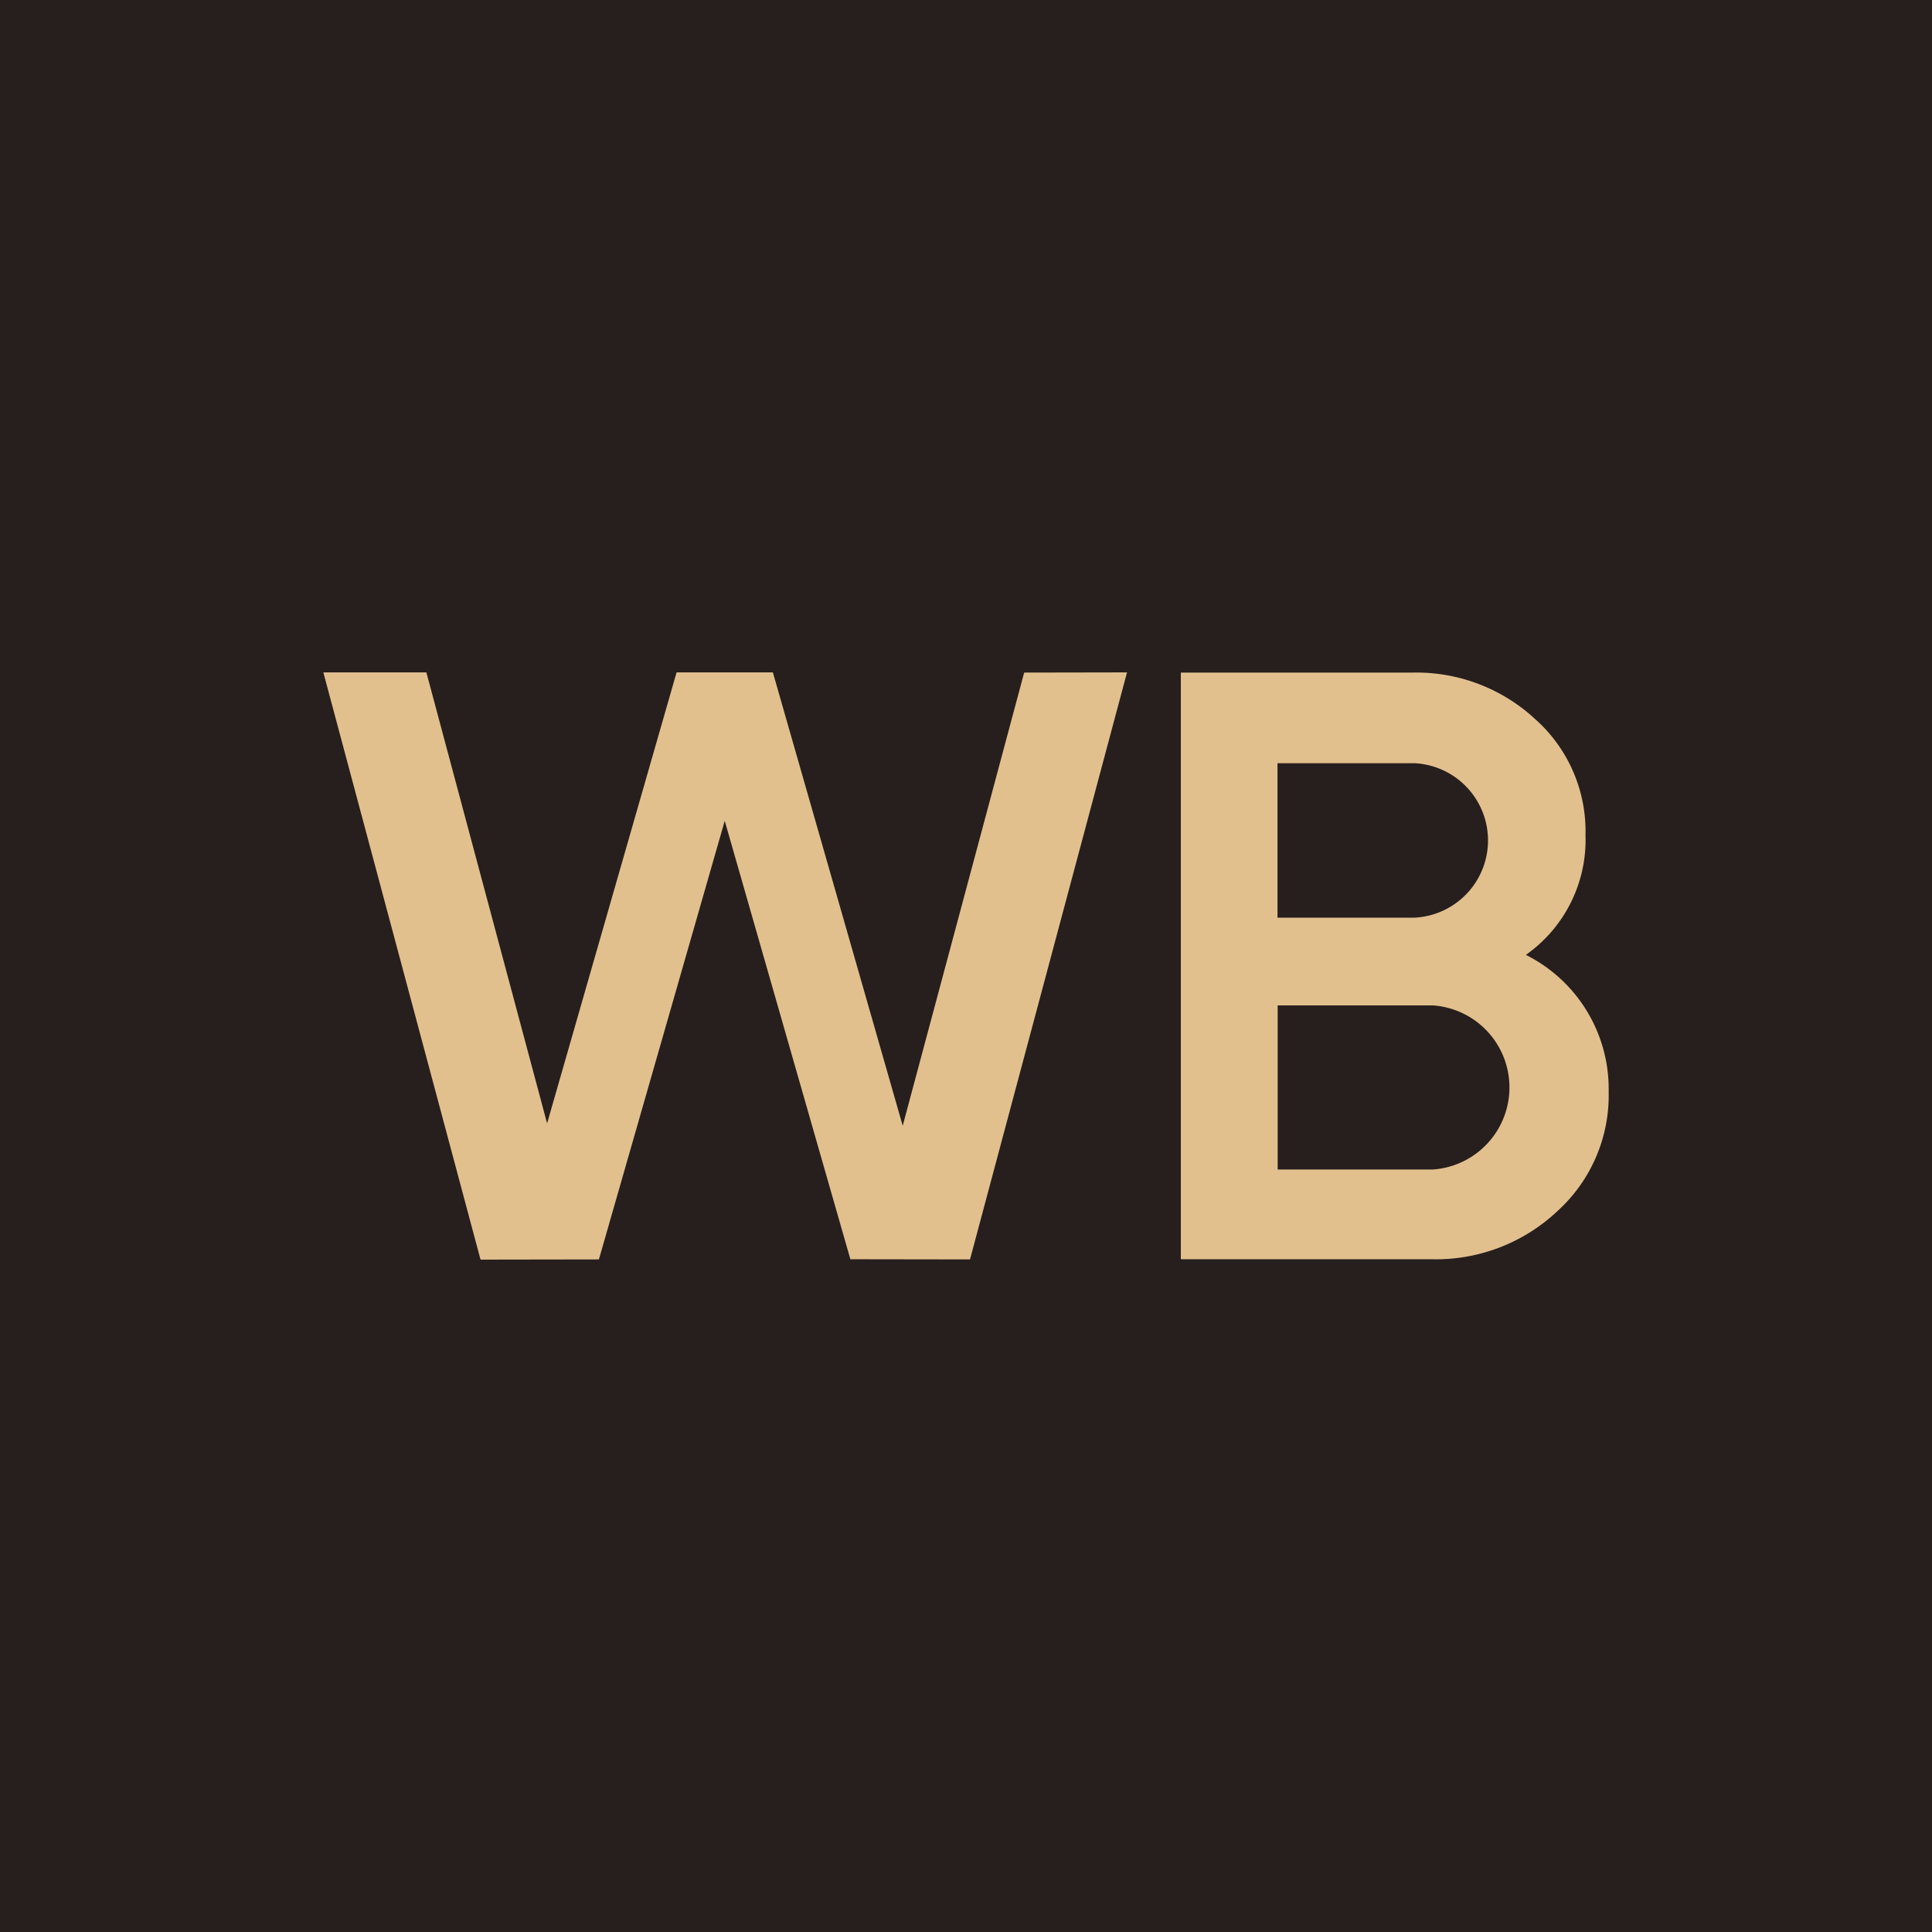 <?xml version="1.0" encoding="UTF-8"?> <svg xmlns="http://www.w3.org/2000/svg" viewBox="0 0 105.94 105.94"><defs><style>.cls-1{fill:#271f1d;}.cls-2{fill:#e2c08e;fill-rule:evenodd;}</style></defs><g id="Слой_2" data-name="Слой 2"><g id="Слой_1-2" data-name="Слой 1"><rect class="cls-1" width="105.94" height="105.94"></rect><polygon class="cls-2" points="26.35 69.07 17.73 36.87 23.38 36.87 30 61.6 37.1 36.87 42.38 36.87 49.5 61.73 56.16 36.88 61.8 36.87 53.19 69.06 46.63 69.05 39.74 45.01 32.84 69.06 26.35 69.07"></polygon><path class="cls-2" d="M78.56,64.13a4.51,4.51,0,0,0,0-9h-8.5v9ZM70.05,41.85h0v8.47h7.51a4.24,4.24,0,0,0,0-8.47Zm18.16,18h0a8.57,8.57,0,0,1-2.82,6.57,9.71,9.71,0,0,1-6.87,2.63H64.75V36.88H77.51a9.58,9.58,0,0,1,6.68,2.56,8.23,8.23,0,0,1,2.75,6.35,7.71,7.71,0,0,1-3.27,6.57A8.22,8.22,0,0,1,88.21,59.86Z"></path></g></g></svg> 
